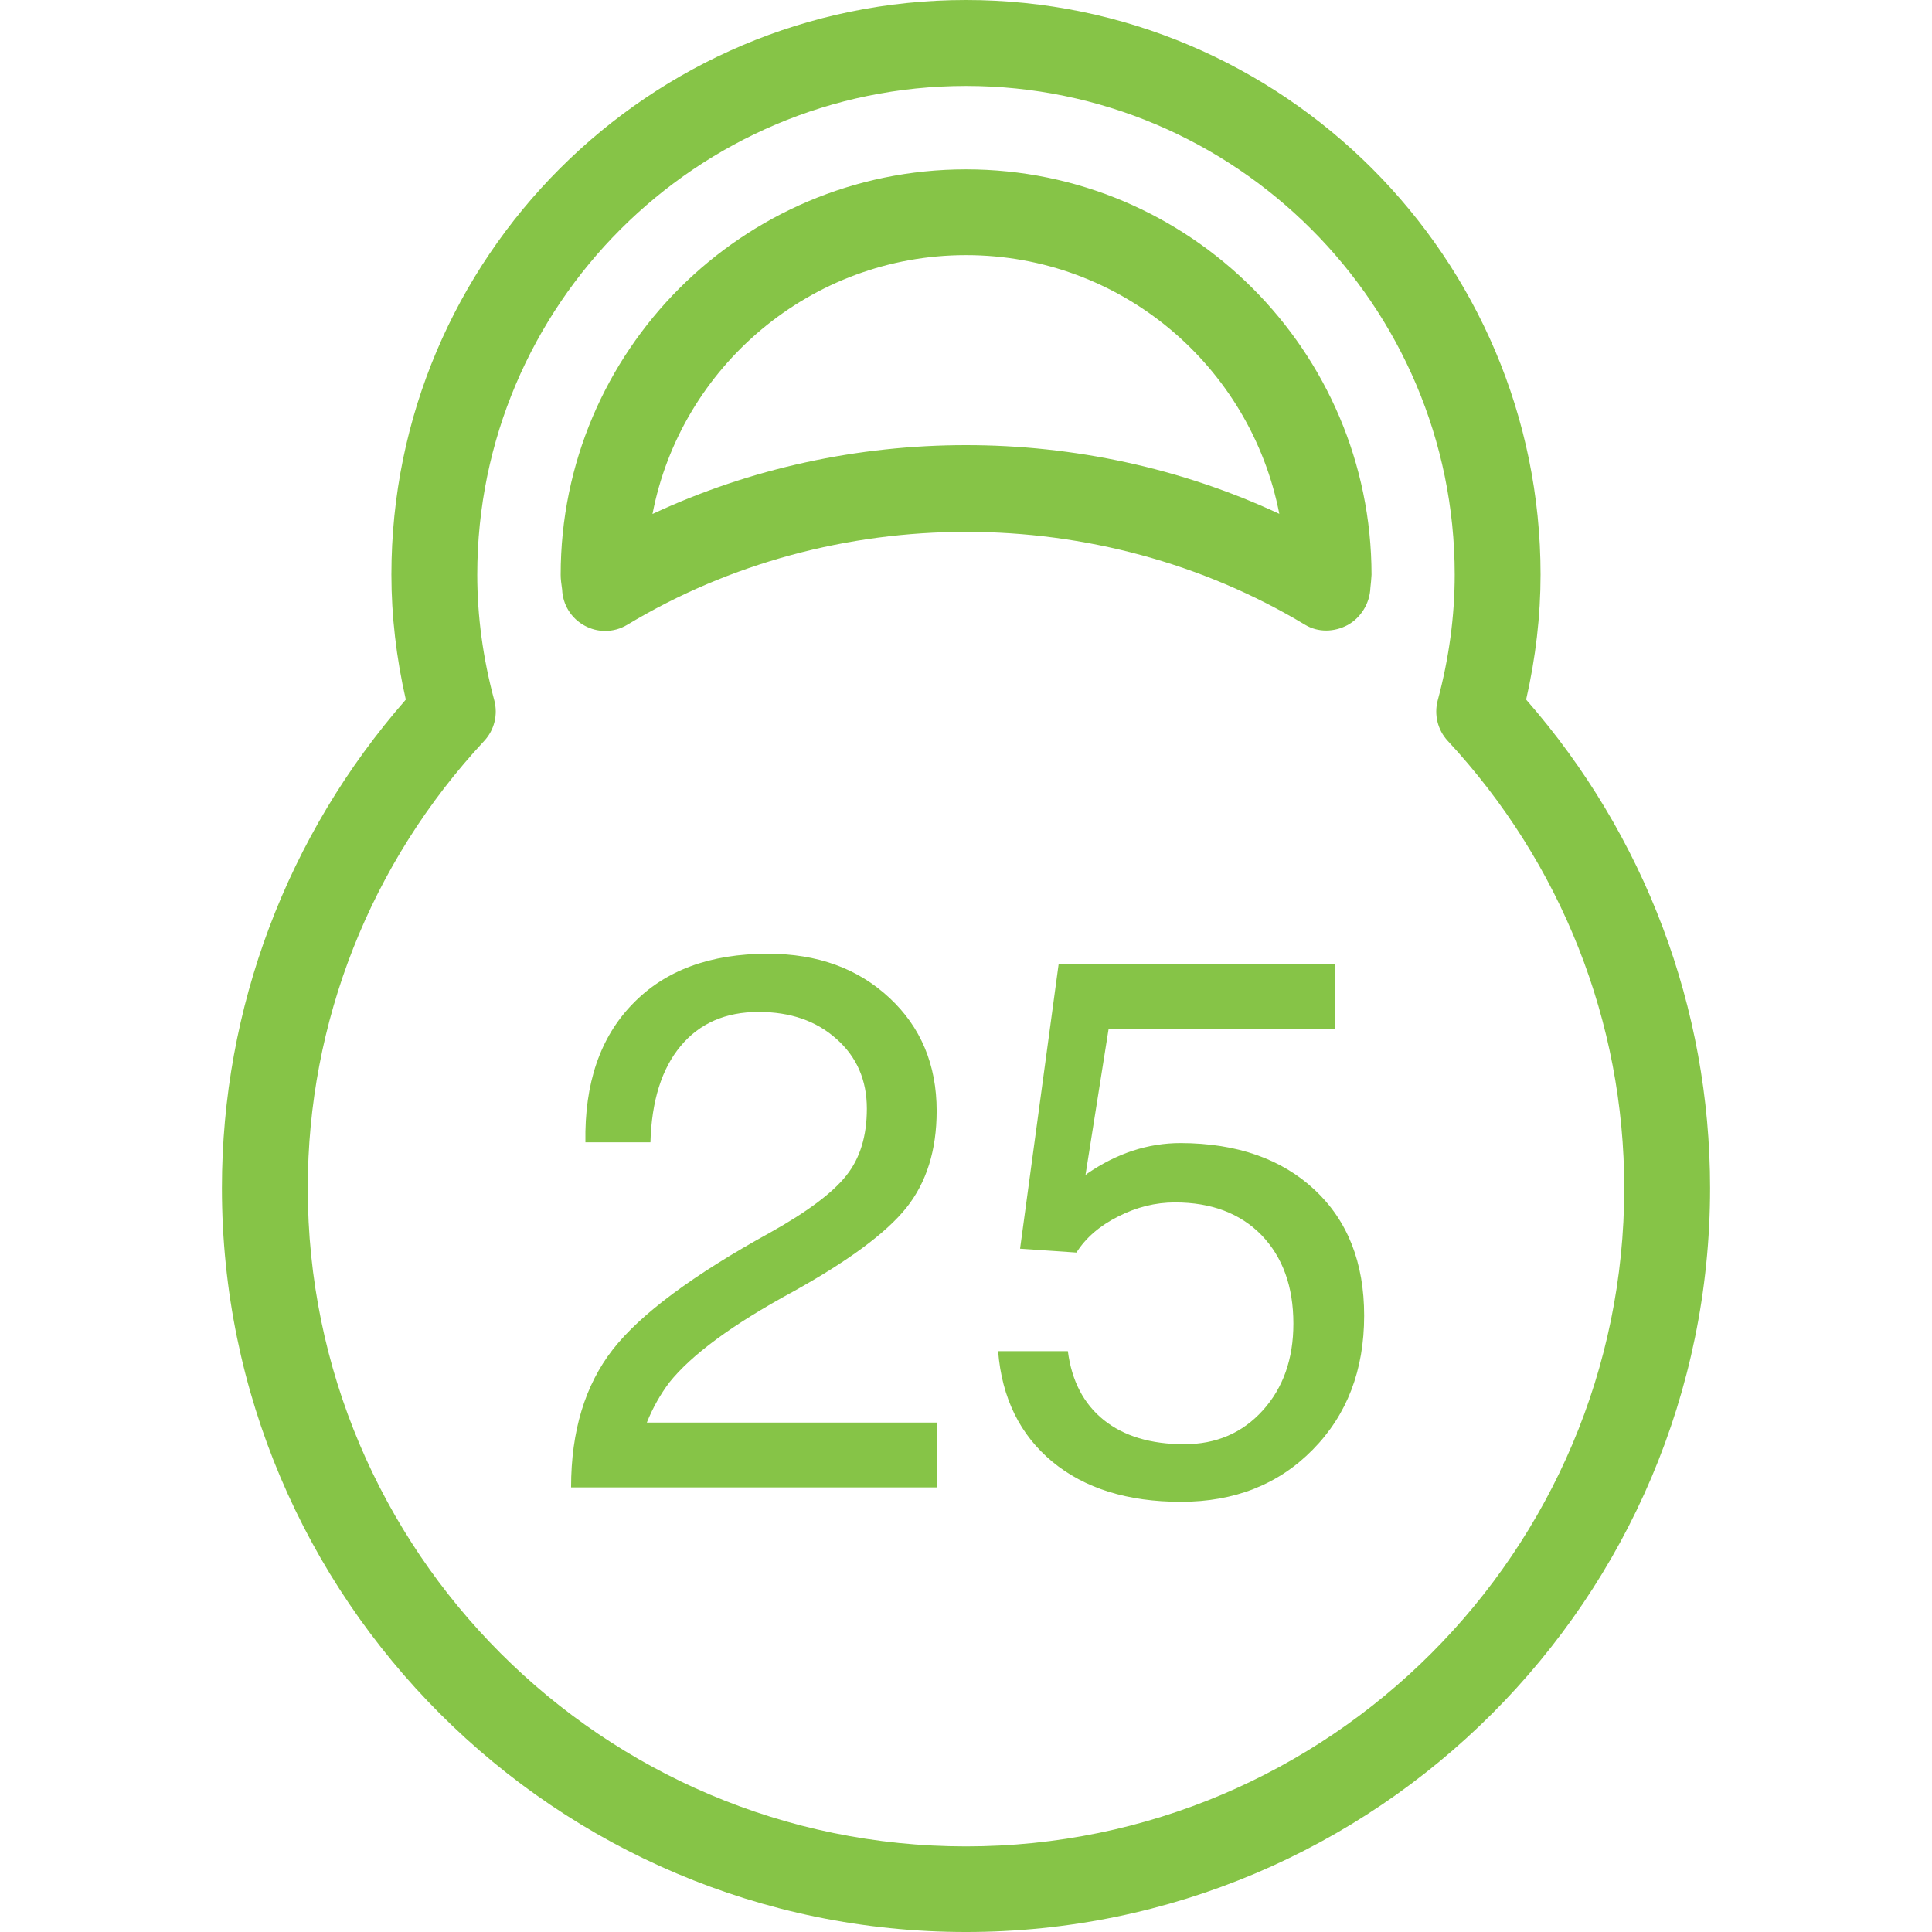 <?xml version="1.0" encoding="iso-8859-1"?>
<!-- Generator: Adobe Illustrator 16.0.0, SVG Export Plug-In . SVG Version: 6.00 Build 0)  -->
<!DOCTYPE svg PUBLIC "-//W3C//DTD SVG 1.1//EN" "http://www.w3.org/Graphics/SVG/1.1/DTD/svg11.dtd">
<svg fill="#86c447" version="1.1" id="Capa_1" xmlns="http://www.w3.org/2000/svg" xmlns:xlink="http://www.w3.org/1999/xlink" x="0px" y="0px"
	 width="140.319px" height="140.319px" viewBox="0 0 140.319 140.319" style="enable-background:new 0 0 140.319 140.319;"
	 xml:space="preserve">
<g>
	<path d="M70.159,12.3c-16.236,0-29.438,13.207-29.438,29.438c0,0.332,0.045,0.649,0.106,1.081c0.045,1.103,0.661,2.101,1.641,2.625
		c0.46,0.25,0.965,0.38,1.477,0.38c0.569,0,1.117-0.149,1.617-0.45c14.939-8.997,34.272-8.991,49.222,0
		c0.943,0.575,2.131,0.542,3.1,0.018c0.962-0.53,1.601-1.583,1.644-2.685c0.019-0.144,0.085-0.819,0.085-0.962
		C99.601,25.507,86.399,12.3,70.159,12.3z M47.389,37.33c2.058-10.692,11.496-18.8,22.77-18.8c11.271,0,20.673,8.078,22.756,18.788
		C78.642,30.665,61.662,30.665,47.389,37.33z M110.841,50.811c0.694-3.035,1.048-6.092,1.048-9.079
		C111.889,18.718,93.158,0,70.159,0C47.158,0,28.427,18.718,28.427,41.732c0,2.987,0.354,6.044,1.047,9.079
		c-8.631,9.87-13.356,22.405-13.356,35.473c0,29.8,24.244,54.035,54.041,54.035c29.795,0,54.042-24.235,54.042-54.035
		C124.201,73.216,119.476,60.681,110.841,50.811z M70.159,134.102c-26.369,0-47.806-21.44-47.806-47.812
		c0-12.062,4.545-23.596,12.821-32.486c0.728-0.786,1.001-1.894,0.728-2.929c-0.828-3.069-1.239-6.144-1.239-9.137
		c0-19.579,15.929-35.496,35.497-35.496c19.564,0,35.494,15.923,35.494,35.496c0,2.987-0.408,6.068-1.236,9.137
		c-0.274,1.035,0,2.143,0.725,2.929c8.257,8.89,12.824,20.423,12.824,32.486C117.966,112.649,96.531,134.102,70.159,134.102z
		 M48.61,100.411c-0.648,0.864-1.196,1.826-1.632,2.91h21.056v4.707H41.477v-0.019c0-4.062,1.011-7.404,3.032-9.998
		c2.031-2.595,5.849-5.419,11.42-8.488c2.707-1.511,4.555-2.898,5.544-4.153c0.999-1.254,1.486-2.874,1.486-4.853
		c0-2.059-0.73-3.757-2.207-5.061c-1.468-1.315-3.355-1.96-5.657-1.96c-2.399,0-4.29,0.828-5.657,2.472
		c-1.376,1.644-2.113,3.982-2.198,6.997h-4.722c-0.073-4.275,1.066-7.624,3.432-10.054c2.35-2.436,5.617-3.642,9.818-3.642
		c3.593,0,6.537,1.06,8.83,3.203c2.277,2.113,3.431,4.859,3.431,8.208c0,2.862-0.737,5.2-2.201,7.039
		c-1.474,1.839-4.229,3.873-8.257,6.107C53.192,96.203,50.217,98.401,48.61,100.411z M95.484,86.417
		c2.399,2.241,3.593,5.291,3.593,9.134c0,3.964-1.242,7.209-3.733,9.736c-2.478,2.521-5.675,3.787-9.571,3.787
		c-3.886,0-6.997-0.974-9.348-2.916c-2.344-1.949-3.659-4.609-3.934-8.025h5.066c0.28,2.161,1.145,3.823,2.606,4.999
		c1.461,1.175,3.422,1.76,5.846,1.76c2.326,0,4.226-0.816,5.711-2.46c1.474-1.633,2.217-3.727,2.217-6.297
		c0-2.703-0.779-4.834-2.313-6.43c-1.547-1.583-3.642-2.375-6.284-2.375c-1.425,0-2.789,0.341-4.129,1.023
		c-1.339,0.67-2.35,1.547-3.032,2.618l-4.092-0.28l2.801-20.666H96.97v4.7H80.518l-1.681,10.62l0.151-0.122
		c2.132-1.462,4.391-2.204,6.766-2.204C89.834,83.032,93.085,84.17,95.484,86.417z"/>
</g>
<g>
</g>
<g>
</g>
<g>
</g>
<g>
</g>
<g>
</g>
<g>
</g>
<g>
</g>
<g>
</g>
<g>
</g>
<g>
</g>
<g>
</g>
<g>
</g>
<g>
</g>
<g>
</g>
<g>
</g>
</svg>
